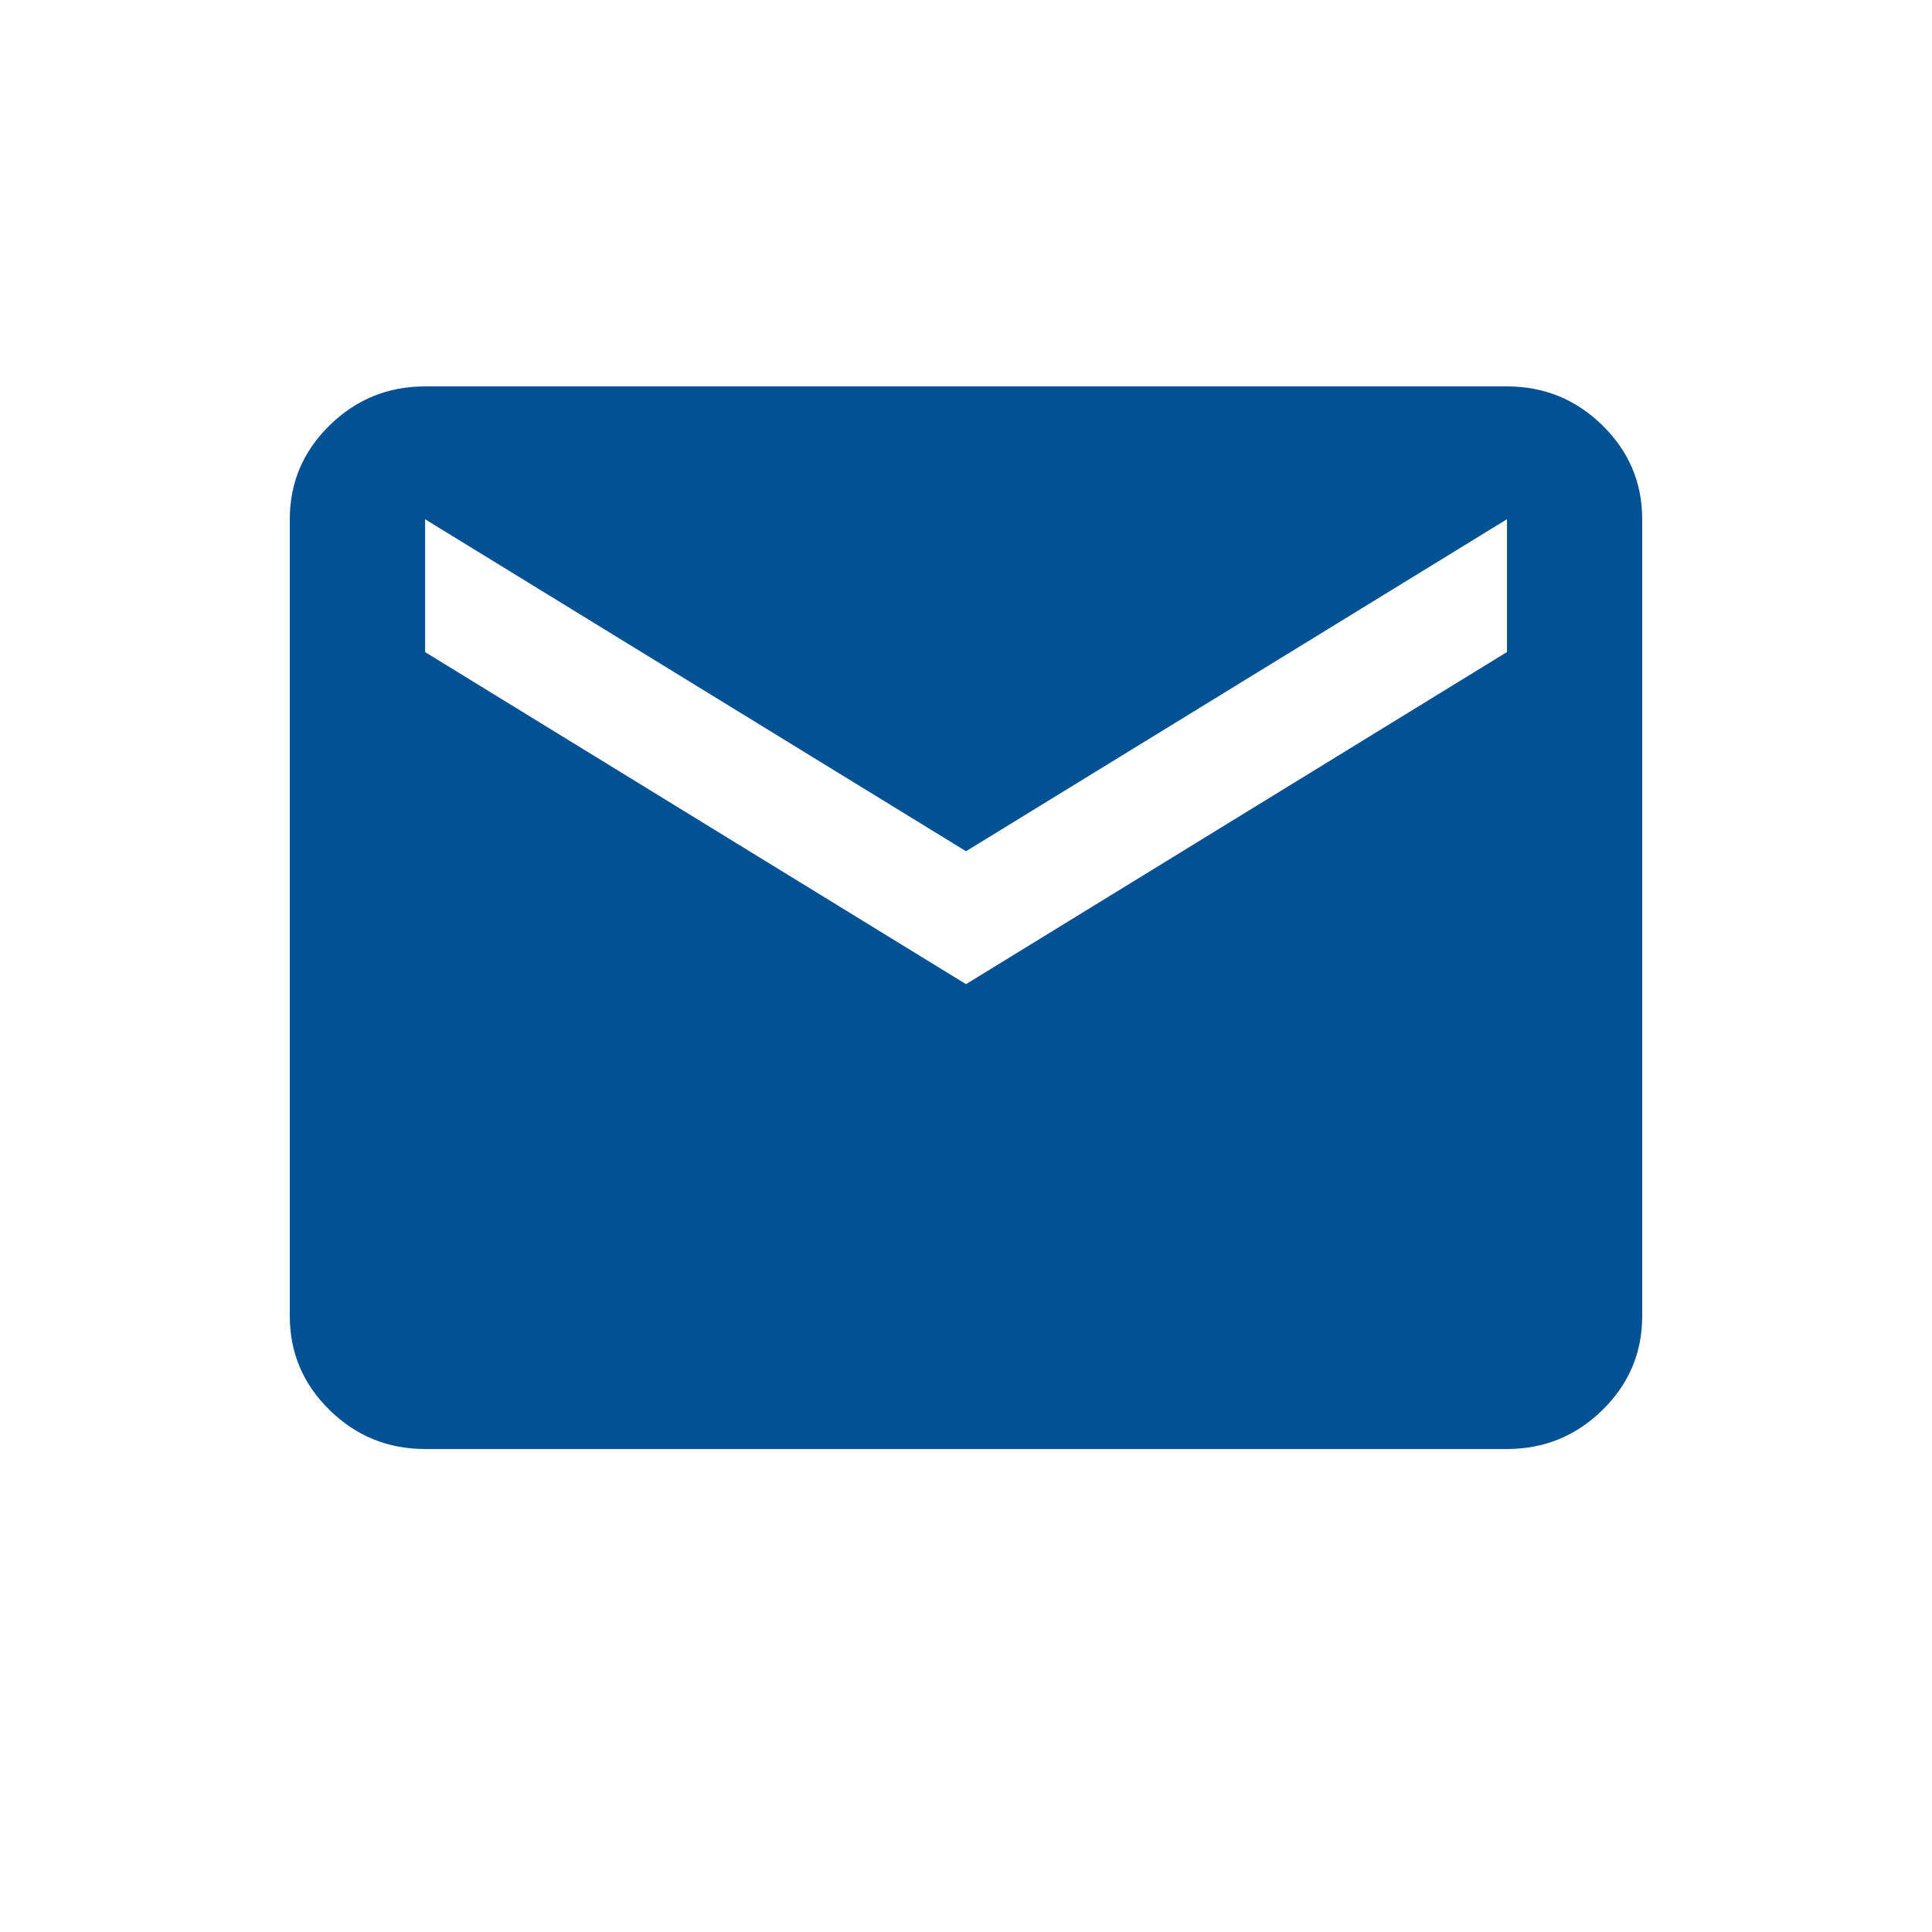 <svg width="20" height="20" viewBox="0 0 20 20" fill="none" xmlns="http://www.w3.org/2000/svg">
<path d="M4.4 15C4.015 15 3.685 14.865 3.411 14.596C3.137 14.327 3 14.003 3 13.625V5.375C3 4.997 3.137 4.673 3.411 4.404C3.685 4.135 4.015 4 4.4 4H15.6C15.985 4 16.315 4.135 16.589 4.404C16.863 4.673 17 4.997 17 5.375V13.625C17 14.003 16.863 14.327 16.589 14.596C16.315 14.865 15.985 15 15.6 15H4.4ZM10 10.188L15.6 6.75V5.375L10 8.812L4.4 5.375V6.75L10 10.188Z" fill="#025193"/>
</svg>
